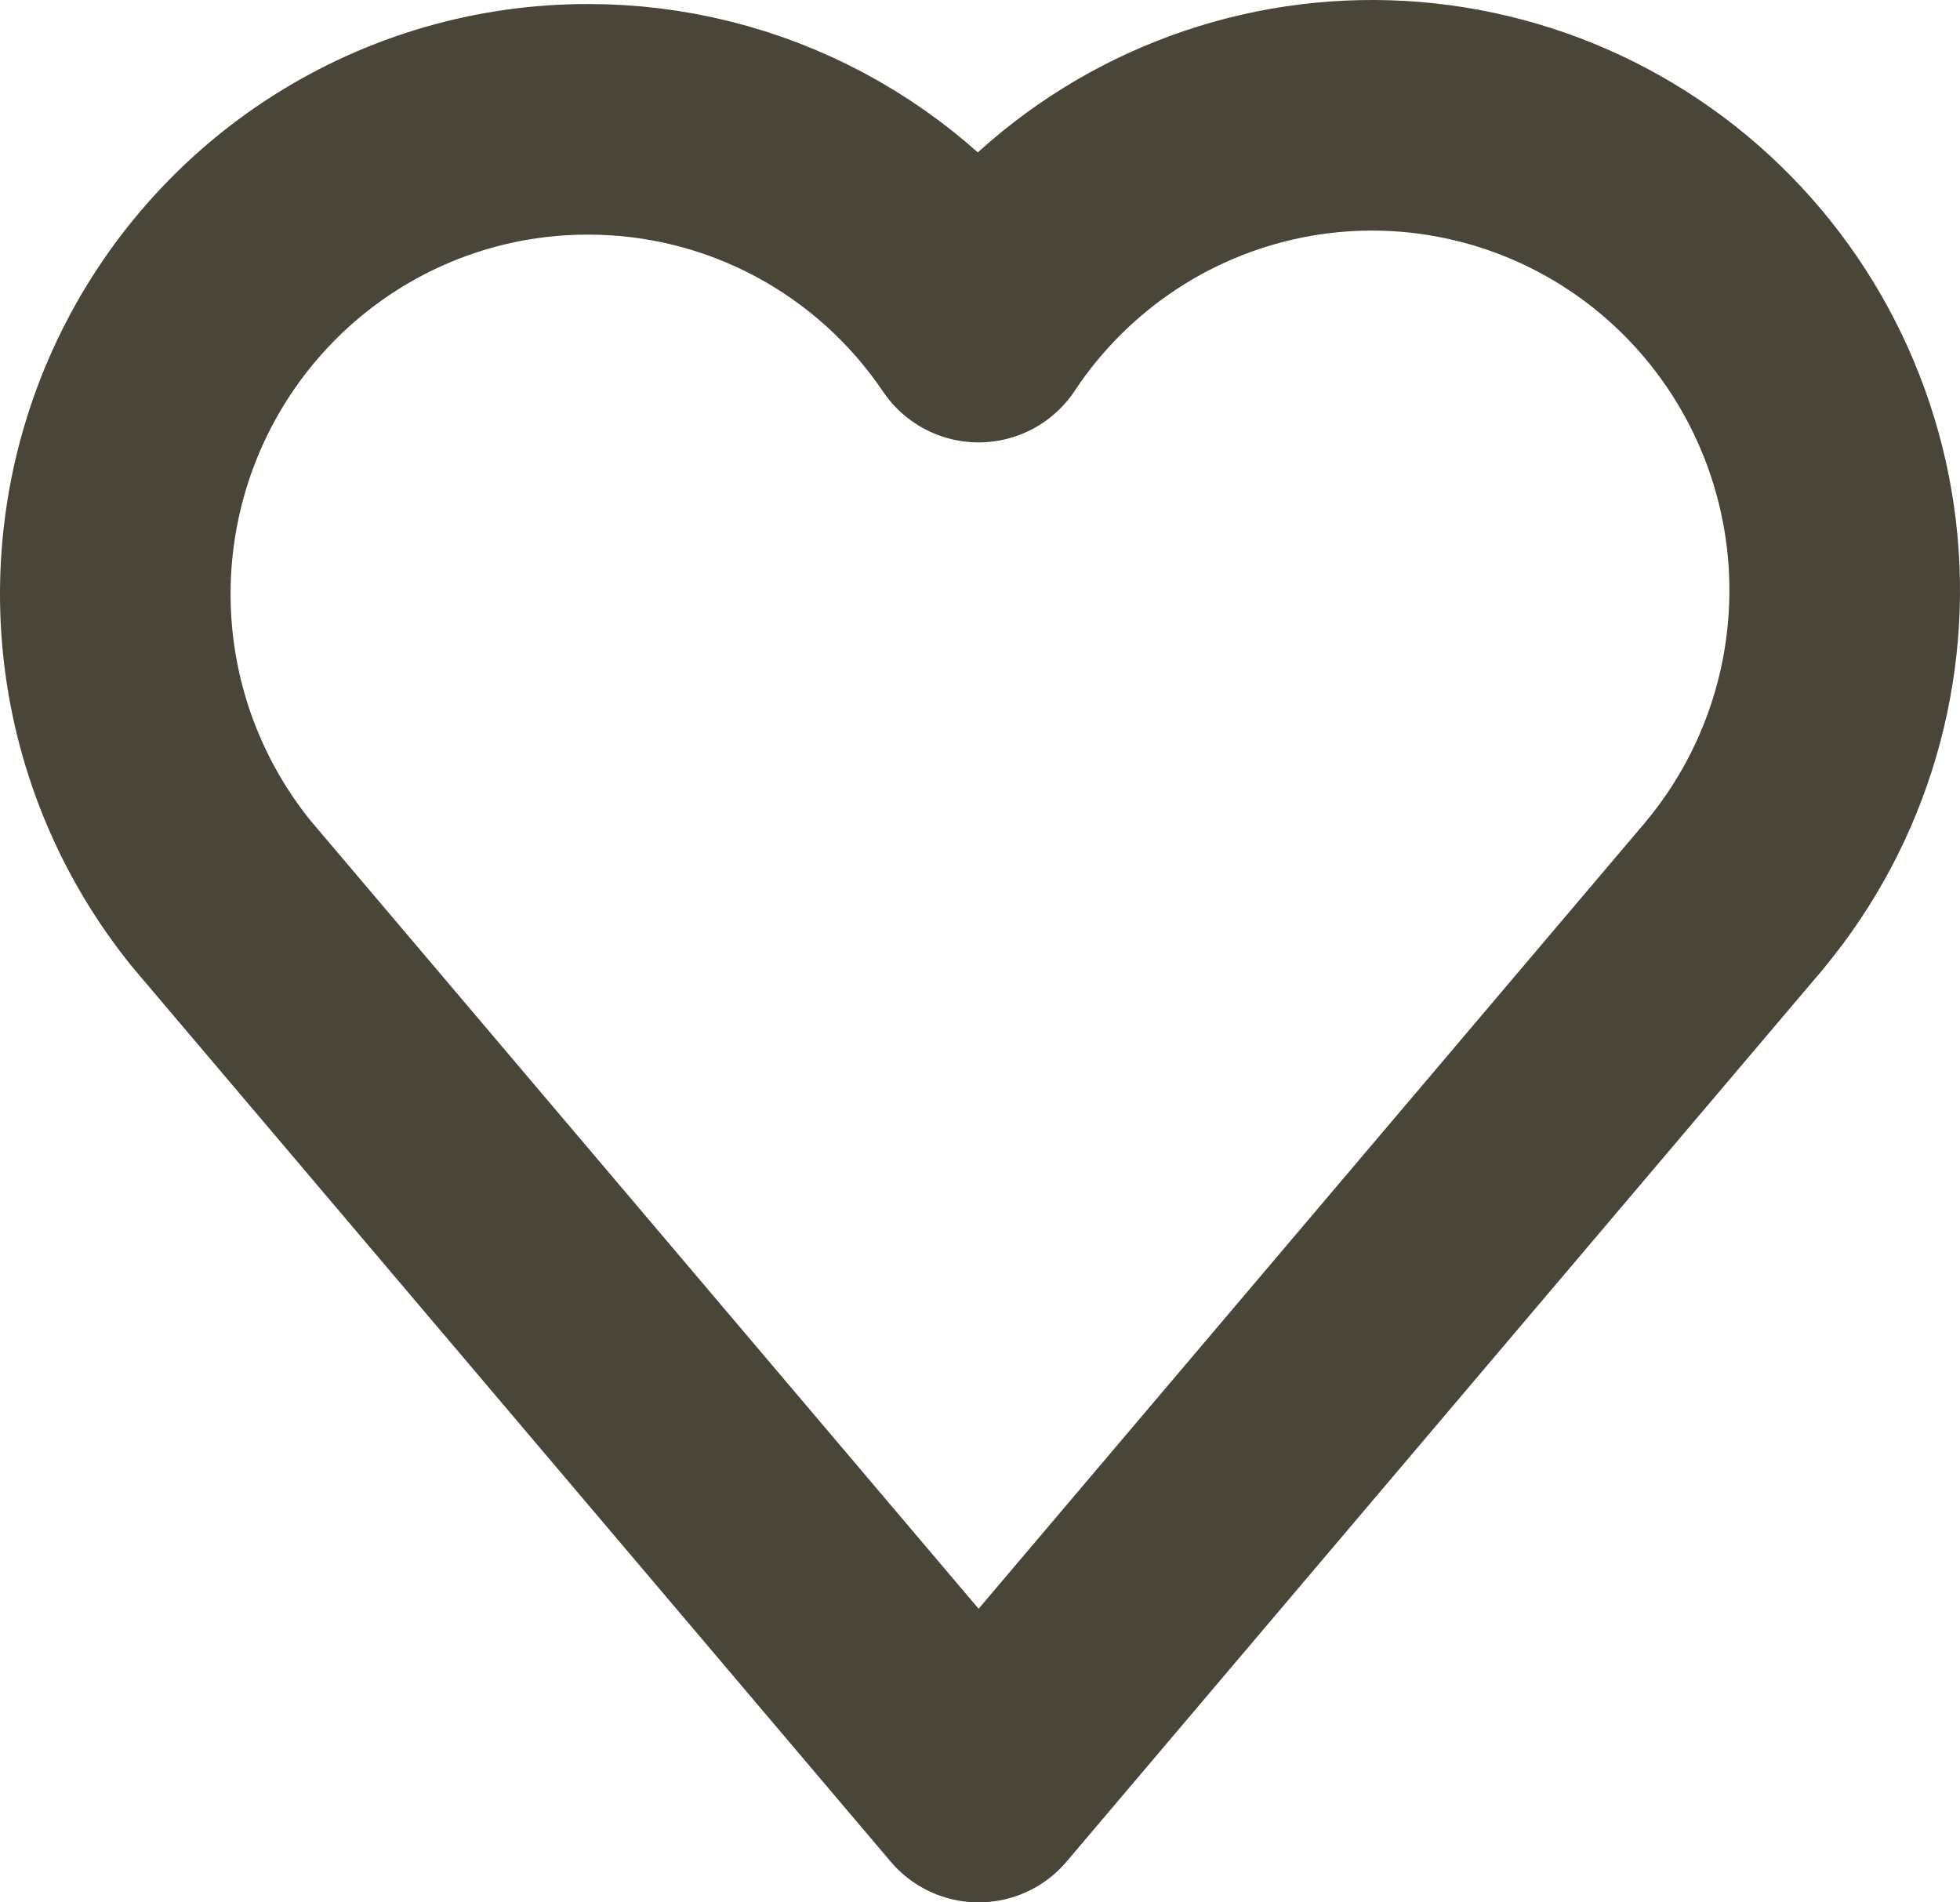<svg width="34" height="33" viewBox="0 0 34 33" fill="none" xmlns="http://www.w3.org/2000/svg">
<path d="M10.201 2.07C8.651 2.068 7.133 2.508 5.822 3.339C4.511 4.17 3.462 5.358 2.795 6.764C2.129 8.171 1.874 9.738 2.058 11.285C2.243 12.832 2.861 14.294 3.839 15.502L16.976 31L29.983 15.656L30.048 15.583L30.112 15.502C30.823 14.641 31.351 13.643 31.666 12.57C31.98 11.497 32.074 10.371 31.942 9.26C31.809 8.15 31.453 7.078 30.895 6.11C30.337 5.142 29.589 4.298 28.696 3.63C27.803 2.962 26.785 2.484 25.702 2.225C24.62 1.965 23.496 1.93 22.399 2.121C21.303 2.313 20.256 2.726 19.324 3.337C18.392 3.948 17.593 4.743 16.976 5.674C16.227 4.564 15.218 3.655 14.038 3.026C12.859 2.398 11.544 2.07 10.209 2.07H10.201Z" stroke="#4A4539" stroke-width="4" stroke-linecap="round" stroke-linejoin="round"/>
</svg>
